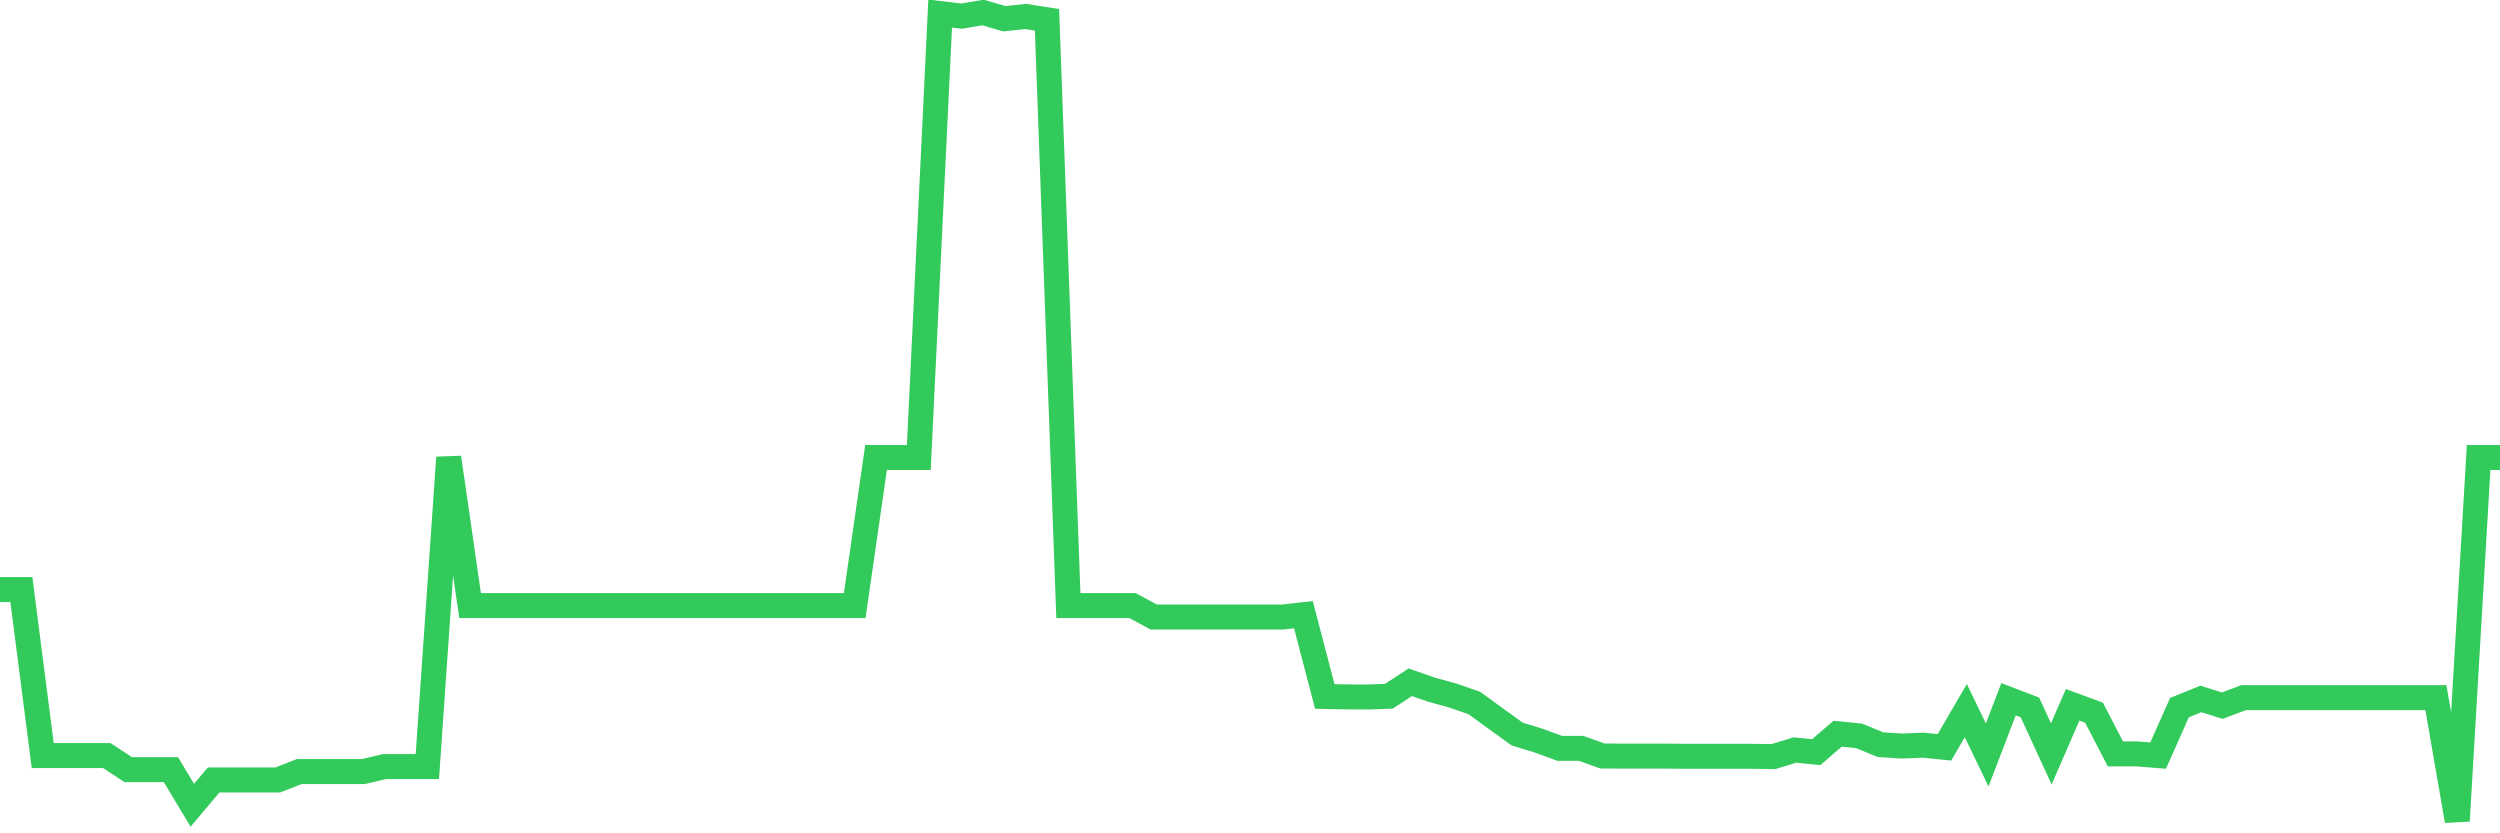 <svg
  xmlns="http://www.w3.org/2000/svg"
  xmlns:xlink="http://www.w3.org/1999/xlink"
  width="120"
  height="40"
  viewBox="0 0 120 40"
  preserveAspectRatio="none"
>
  <polyline
    points="0,28.3 1.026,28.3 2.051,36.268 3.077,36.268 4.103,36.268 5.128,36.268 6.154,36.943 7.179,36.943 8.205,36.943 9.231,38.653 10.256,37.438 11.282,37.438 12.308,37.438 13.333,37.438 14.359,37.036 15.385,37.036 16.41,37.036 17.436,37.036 18.462,36.794 19.487,36.794 20.513,36.794 21.538,21.96 22.564,29.068 23.59,29.068 24.615,29.068 25.641,29.068 26.667,29.068 27.692,29.068 28.718,29.068 29.744,29.068 30.769,29.068 31.795,29.068 32.821,29.068 33.846,29.068 34.872,29.068 35.897,29.068 36.923,29.068 37.949,29.068 38.974,29.068 40,29.068 41.026,29.068 42.051,21.96 43.077,21.96 44.103,21.96 45.128,0.652 46.154,0.775 47.179,0.6 48.205,0.899 49.231,0.791 50.256,0.95 51.282,29.068 52.308,29.068 53.333,29.068 54.359,29.068 55.385,29.619 56.41,29.619 57.436,29.619 58.462,29.619 59.487,29.619 60.513,29.619 61.538,29.619 62.564,29.506 63.59,33.43 64.615,33.451 65.641,33.456 66.667,33.42 67.692,32.75 68.718,33.106 69.744,33.389 70.769,33.745 71.795,34.491 72.821,35.233 73.846,35.547 74.872,35.923 75.897,35.923 76.923,36.289 77.949,36.294 78.974,36.294 80,36.294 81.026,36.304 82.051,36.304 83.077,36.304 84.103,36.304 85.128,36.315 86.154,36.001 87.179,36.104 88.205,35.218 89.231,35.321 90.256,35.743 91.282,35.81 92.308,35.769 93.333,35.872 94.359,34.11 95.385,36.237 96.41,33.564 97.436,33.956 98.462,36.186 99.487,33.832 100.513,34.208 101.538,36.186 102.564,36.186 103.59,36.268 104.615,33.966 105.641,33.549 106.667,33.873 107.692,33.487 108.718,33.487 109.744,33.487 110.769,33.487 111.795,33.487 112.821,33.487 113.846,33.487 114.872,33.487 115.897,33.487 116.923,33.487 117.949,39.4 118.974,21.96 120,21.96"
    fill="none"
    stroke="#32ca5b"
    stroke-width="1.2"
  >
  </polyline>
</svg>